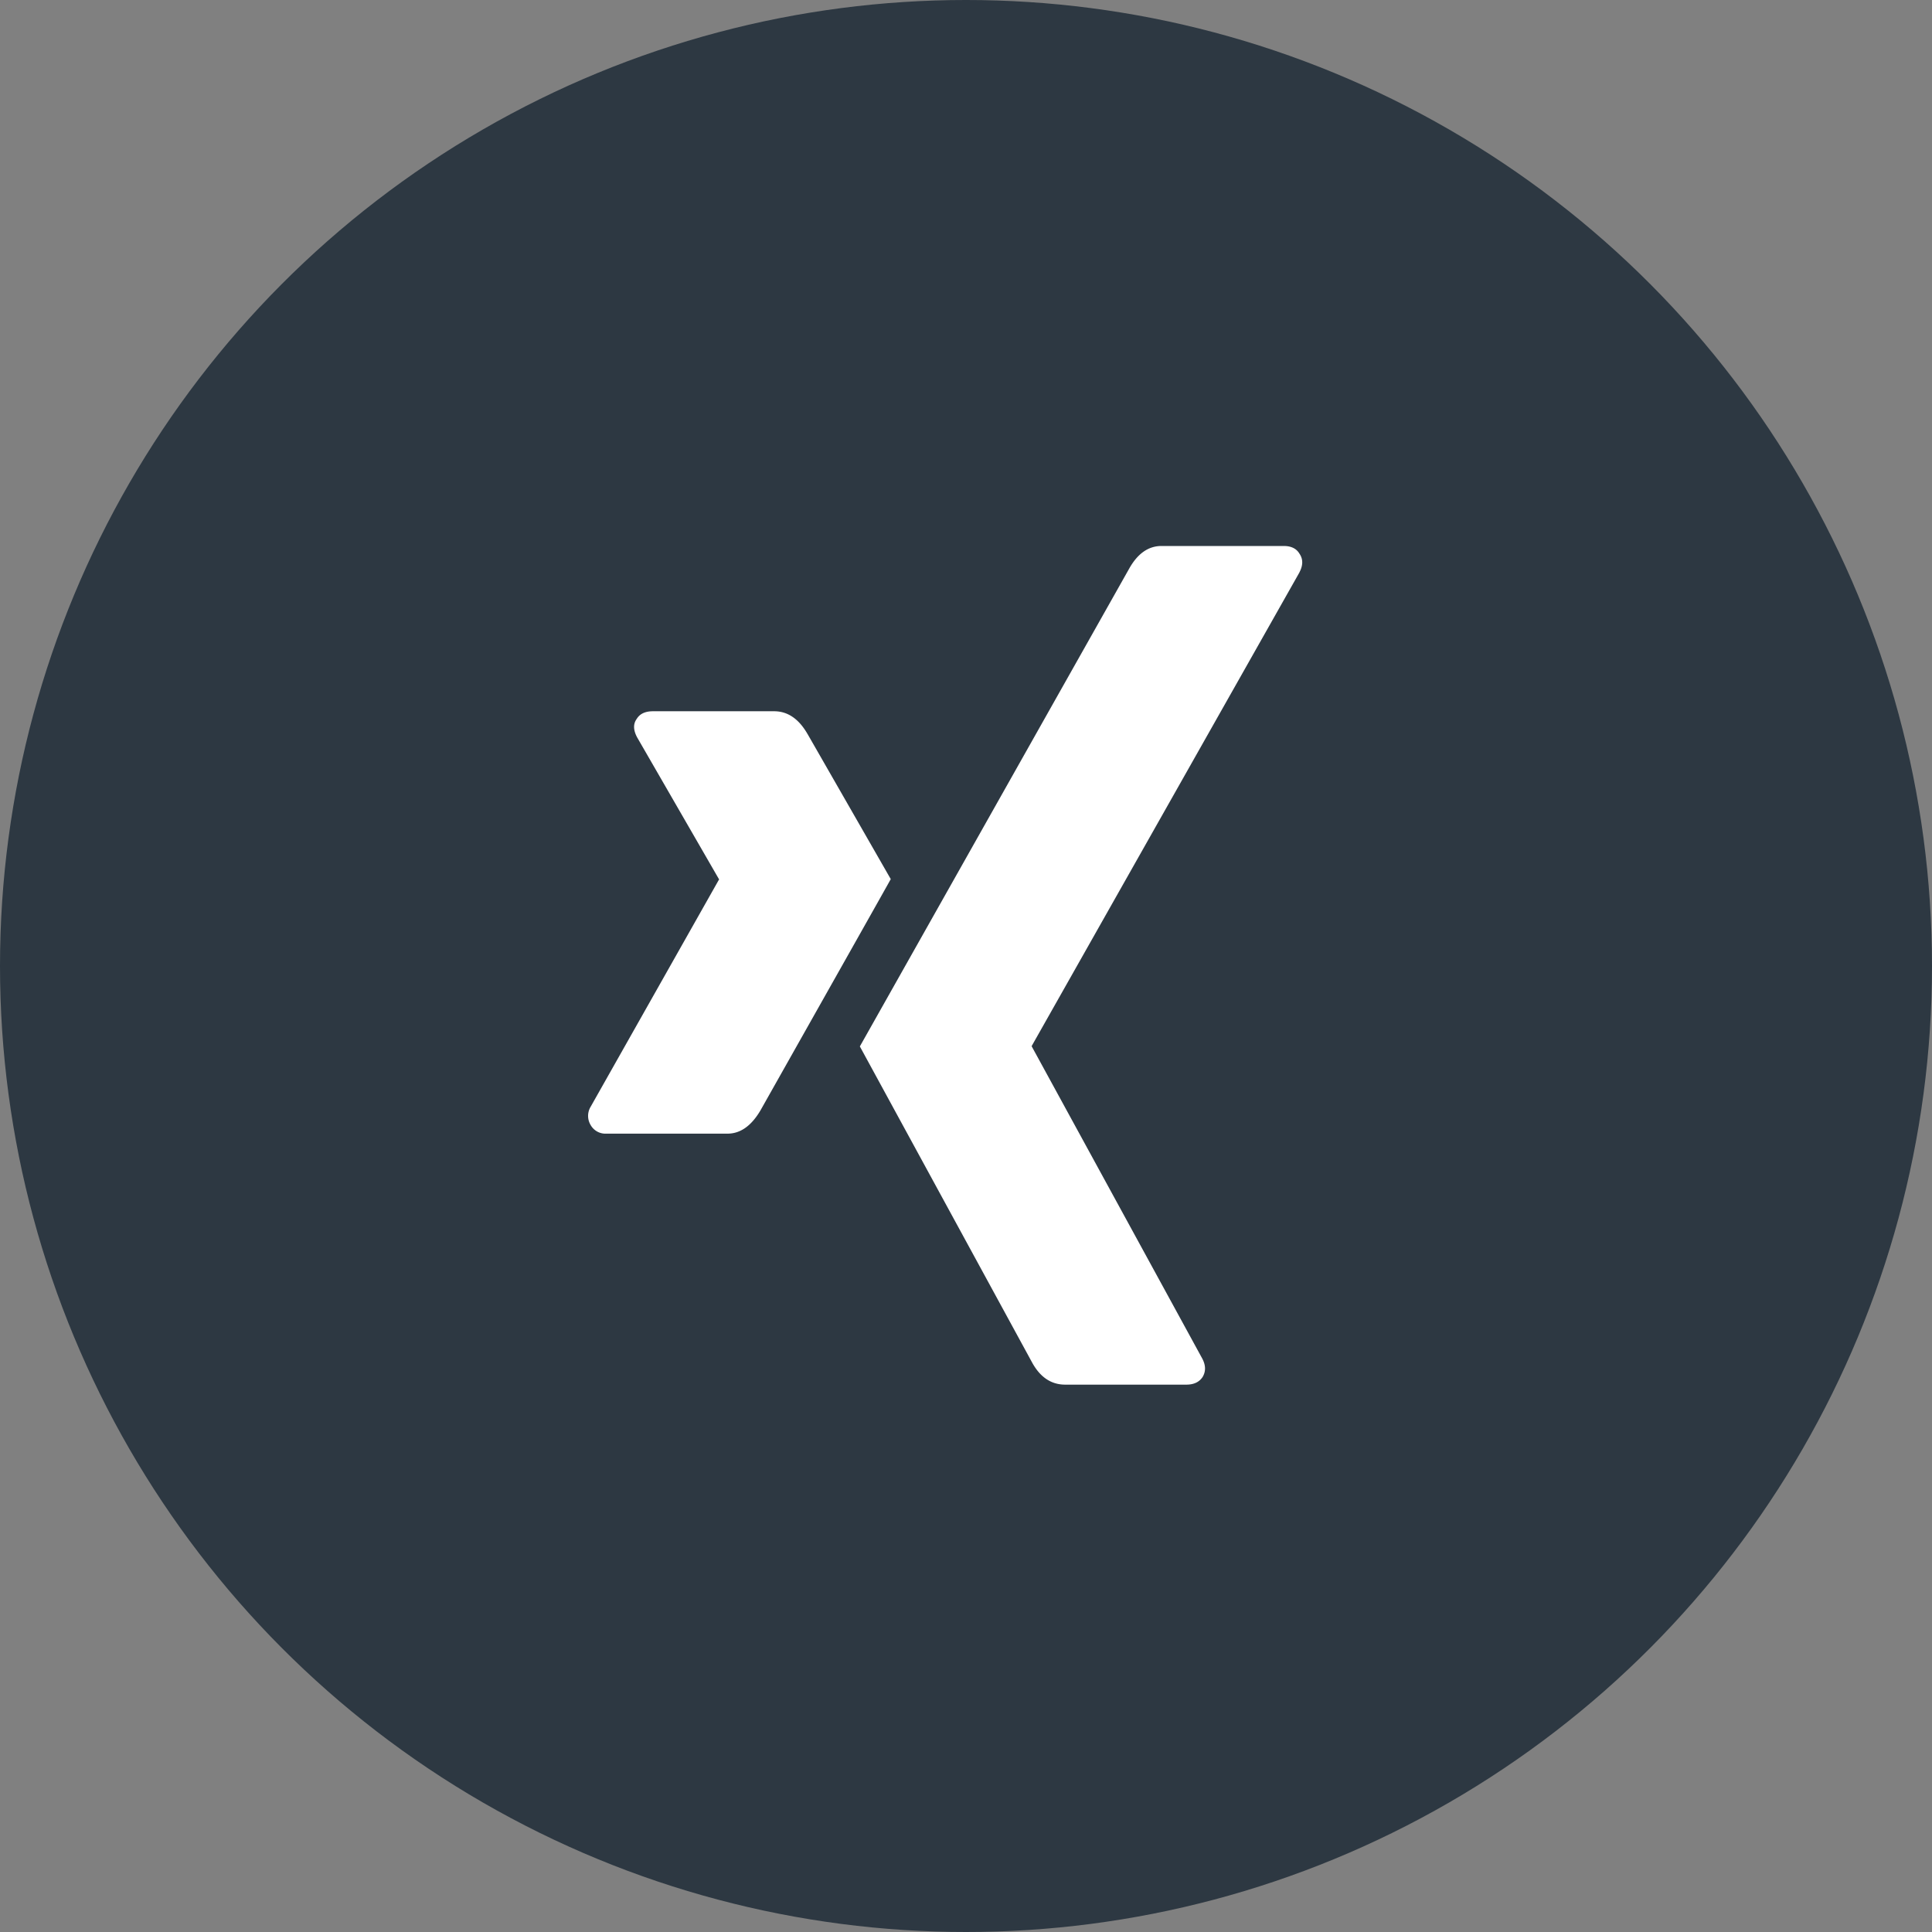 <svg width="35" height="35" viewBox="0 0 35 35" xmlns="http://www.w3.org/2000/svg"><rect x="0" y="0" width="35" height="35" fill="#808080" stroke="none"/><g fill-rule="nonzero" fill="none"><circle fill="#2D3842" cx="17.5" cy="17.5" r="17.5"/><g fill="#FFF"><path d="M14.63 13.299c-.158-.276-.36-.414-.605-.414h-2.196c-.14 0-.238.046-.294.138-.067.092-.064.205.01.34l1.479 2.563c.006.006.006.01 0 .01L10.7 20.05a.32.32 0 000 .331.307.307 0 00.284.156h2.196c.232 0 .431-.14.597-.422 1.512-2.682 2.3-4.079 2.36-4.189L14.631 13.3zM23.54 10.369c.068-.129.068-.242 0-.34-.055-.092-.15-.138-.284-.138h-2.214c-.239 0-.434.138-.588.414a59189.36 59189.36 0 00-4.877 8.652l3.114 5.714c.147.275.349.413.606.413h2.195c.135 0 .233-.046.294-.138.062-.104.058-.217-.009-.34l-3.086-5.649v-.009l4.85-8.579z"/></g></g></svg>